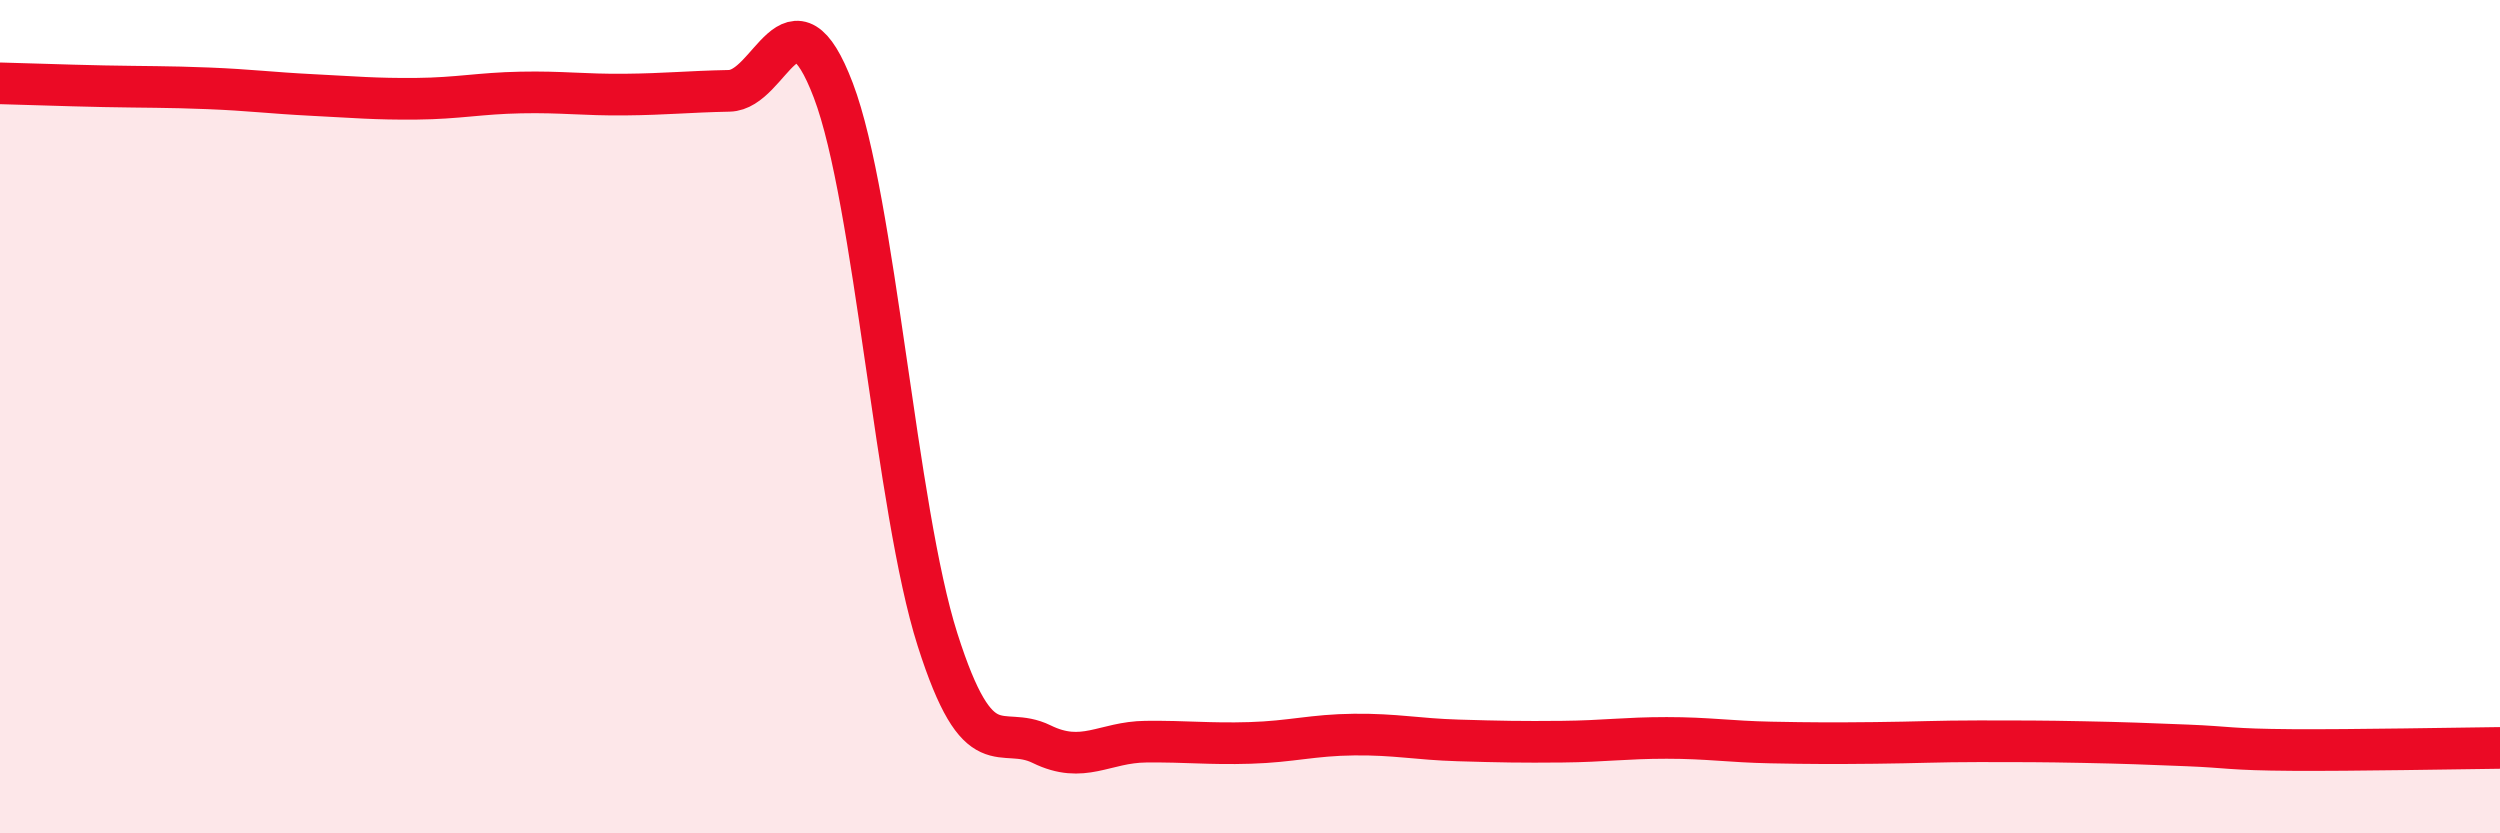 
    <svg width="60" height="20" viewBox="0 0 60 20" xmlns="http://www.w3.org/2000/svg">
      <path
        d="M 0,2 C 0.5,2.01 1.5,2.05 2.5,2.07 C 3.5,2.09 4,2.08 5,2.12 C 6,2.16 6.5,2.23 7.5,2.28 C 8.5,2.33 9,2.38 10,2.37 C 11,2.36 11.5,2.24 12.5,2.22 C 13.5,2.2 14,2.28 15,2.27 C 16,2.26 16.5,2.2 17.5,2.18 C 18.5,2.16 19,-0.46 20,2.17 C 21,4.8 21.5,12.21 22.5,15.35 C 23.5,18.49 24,17.37 25,17.86 C 26,18.35 26.5,17.81 27.5,17.8 C 28.5,17.79 29,17.86 30,17.83 C 31,17.8 31.5,17.64 32.5,17.63 C 33.5,17.62 34,17.74 35,17.77 C 36,17.8 36.5,17.81 37.5,17.8 C 38.5,17.79 39,17.71 40,17.71 C 41,17.71 41.5,17.8 42.5,17.82 C 43.5,17.84 44,17.84 45,17.83 C 46,17.82 46.5,17.79 47.5,17.79 C 48.5,17.79 49,17.79 50,17.81 C 51,17.83 51.5,17.85 52.5,17.89 C 53.5,17.93 53.5,17.99 55,18 C 56.5,18.01 59,17.96 60,17.95L60 20L0 20Z"
        fill="#EB0A25"
        opacity="0.1"
        stroke-linecap="round"
        stroke-linejoin="round"
      />
      <path
        d="M 0,2 C 0.5,2.01 1.5,2.05 2.5,2.07 C 3.5,2.09 4,2.08 5,2.12 C 6,2.16 6.5,2.23 7.5,2.28 C 8.5,2.33 9,2.38 10,2.37 C 11,2.36 11.5,2.24 12.5,2.22 C 13.5,2.2 14,2.28 15,2.27 C 16,2.26 16.5,2.2 17.5,2.18 C 18.5,2.16 19,-0.46 20,2.17 C 21,4.8 21.5,12.21 22.5,15.35 C 23.5,18.49 24,17.37 25,17.86 C 26,18.35 26.5,17.81 27.5,17.8 C 28.5,17.79 29,17.86 30,17.83 C 31,17.8 31.5,17.64 32.5,17.63 C 33.5,17.62 34,17.74 35,17.77 C 36,17.8 36.5,17.81 37.5,17.8 C 38.5,17.79 39,17.71 40,17.71 C 41,17.71 41.5,17.8 42.5,17.82 C 43.5,17.84 44,17.84 45,17.83 C 46,17.82 46.5,17.79 47.5,17.79 C 48.5,17.79 49,17.79 50,17.81 C 51,17.83 51.5,17.85 52.5,17.89 C 53.5,17.93 53.5,17.99 55,18 C 56.5,18.01 59,17.96 60,17.95"
        stroke="#EB0A25"
        stroke-width="1"
        fill="none"
        stroke-linecap="round"
        stroke-linejoin="round"
      />
    </svg>
  